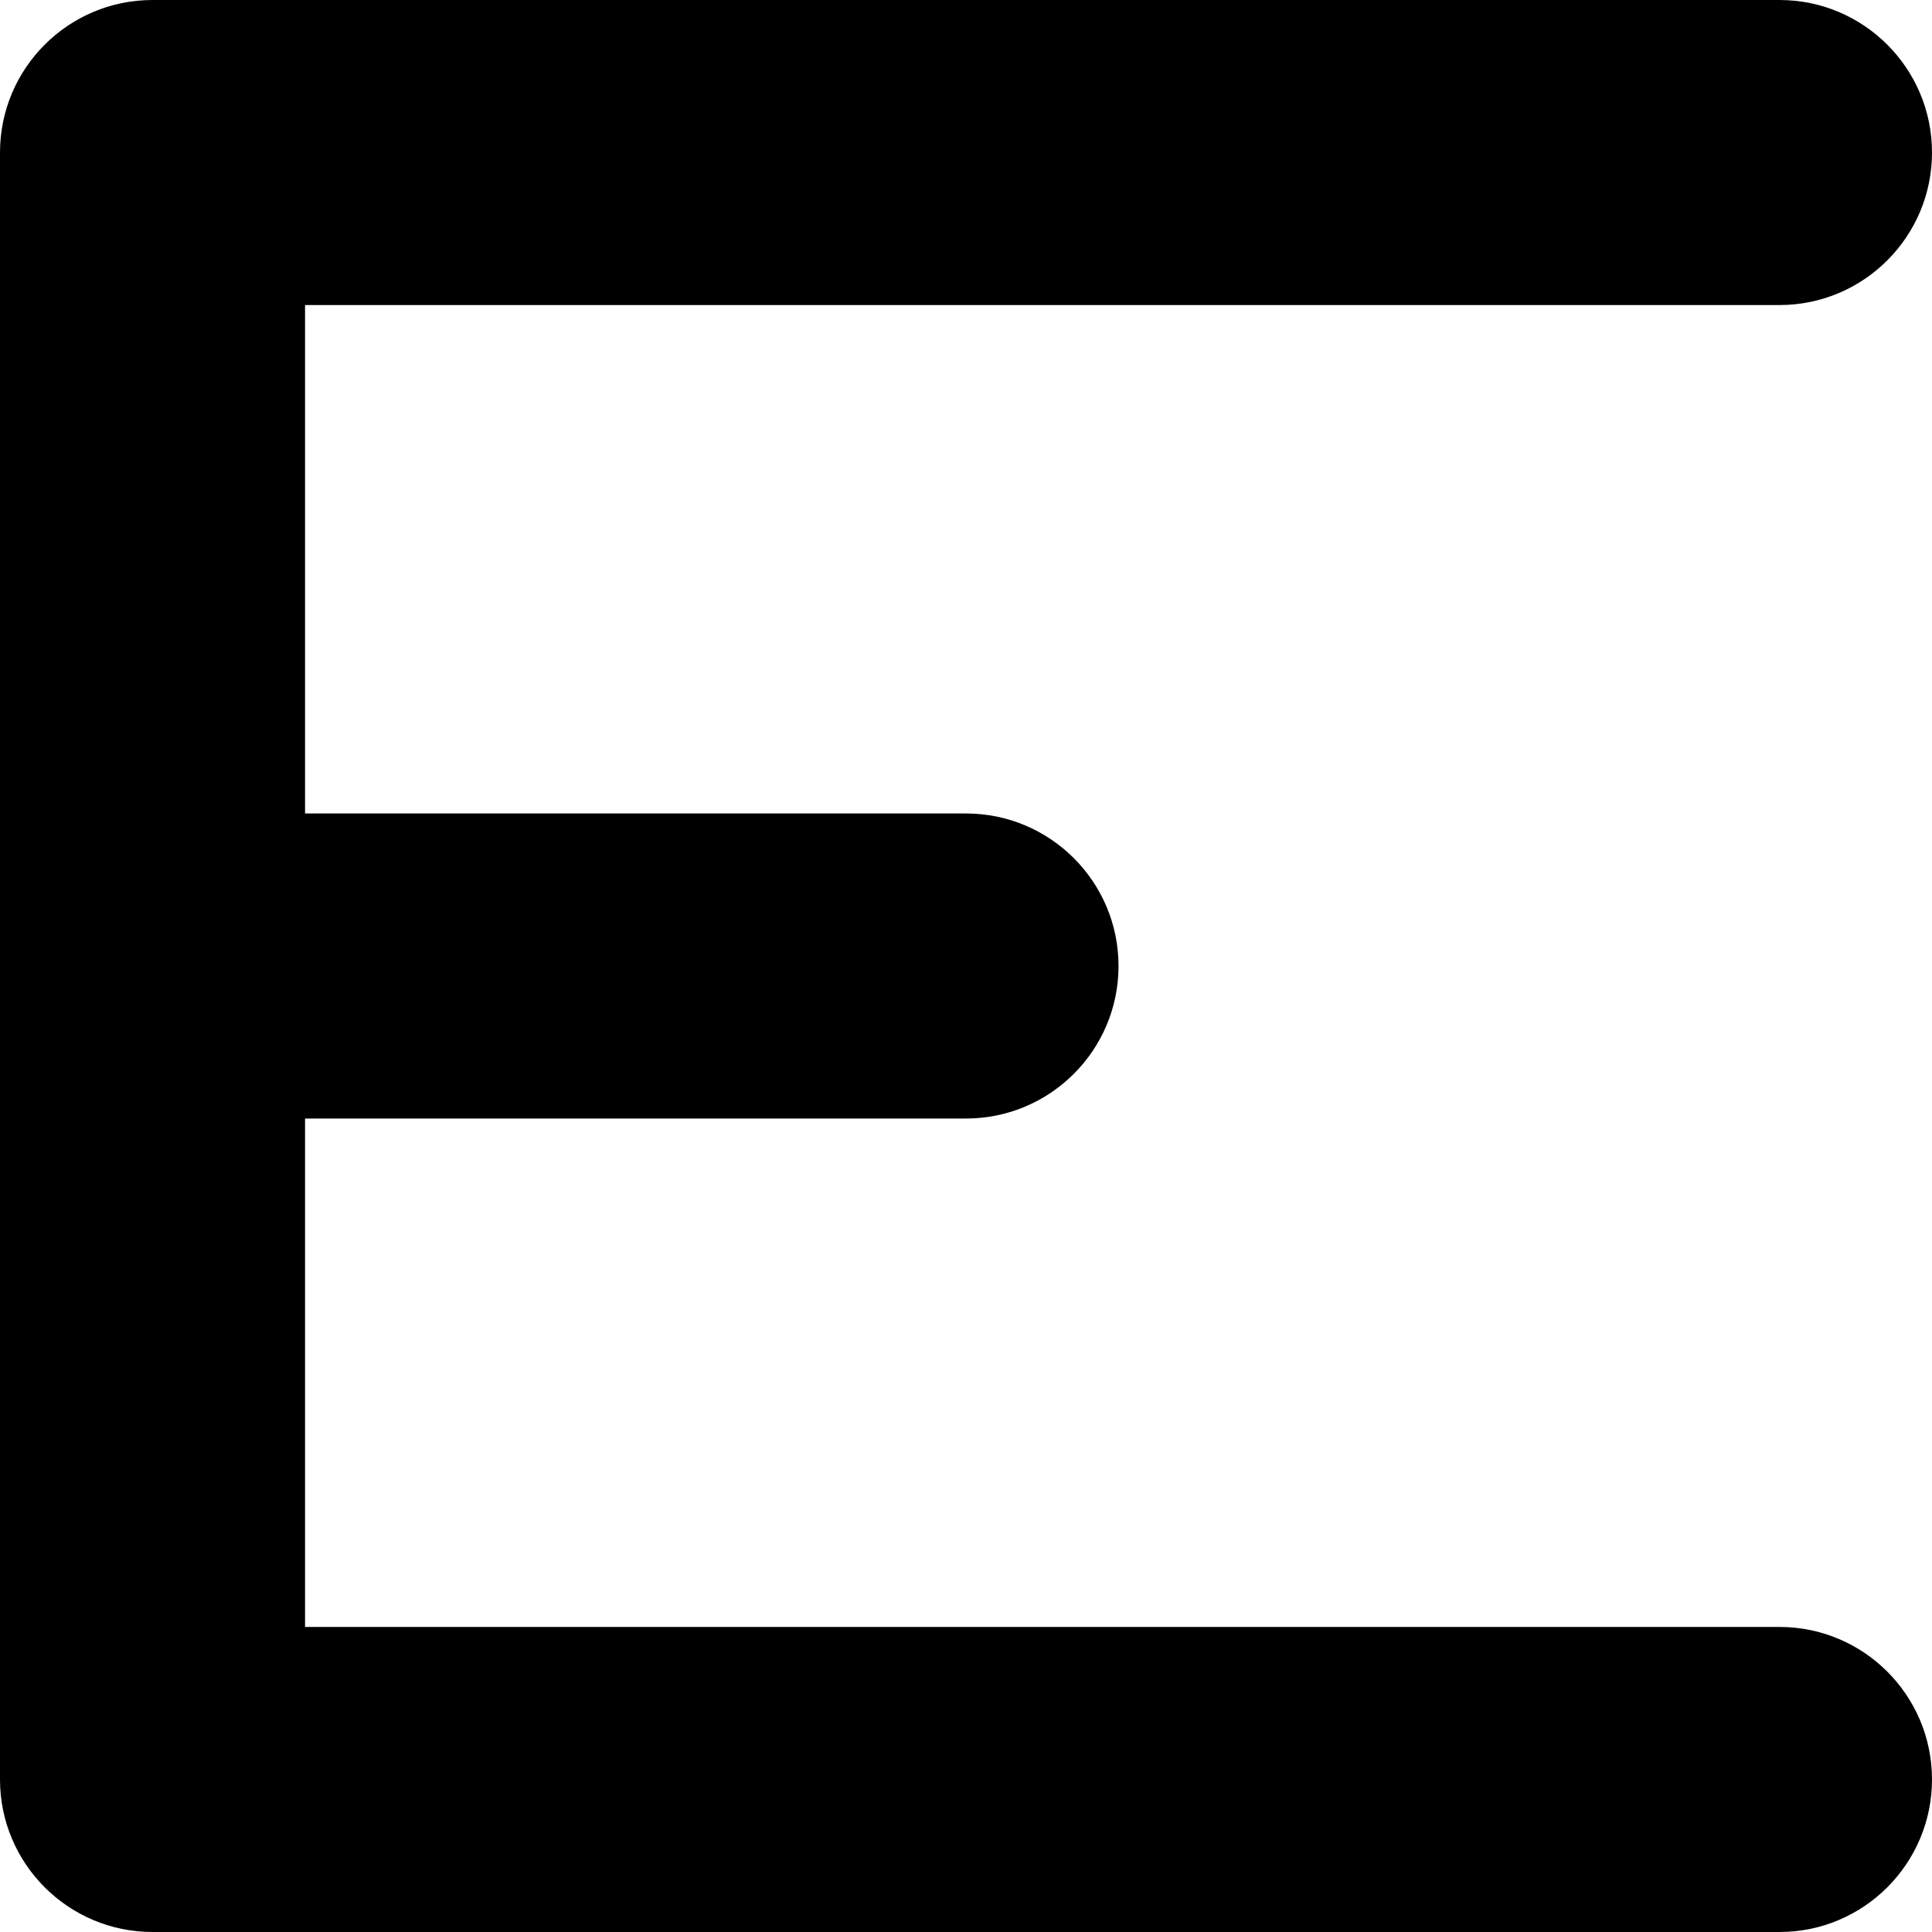<?xml version="1.0" encoding="utf-8"?>
<svg xmlns="http://www.w3.org/2000/svg" fill="none" height="100%" overflow="visible" preserveAspectRatio="none" style="display: block;" viewBox="0 0 19 19" width="100%">
<path d="M17.5 0C18.328 0 19 0.672 19 1.5C19 2.328 18.328 3 17.5 3H3V8H9.5C10.328 8 11 8.672 11 9.5C11 10.328 10.328 11 9.5 11H3V16H17.5C18.328 16 19 16.672 19 17.5C19 18.328 18.328 19 17.5 19H1.5C0.672 19 0 18.328 0 17.5V1.5C0 0.672 0.672 0 1.5 0H17.5Z" fill="black" id="Rectangle 1417 (Stroke)"/>
</svg>